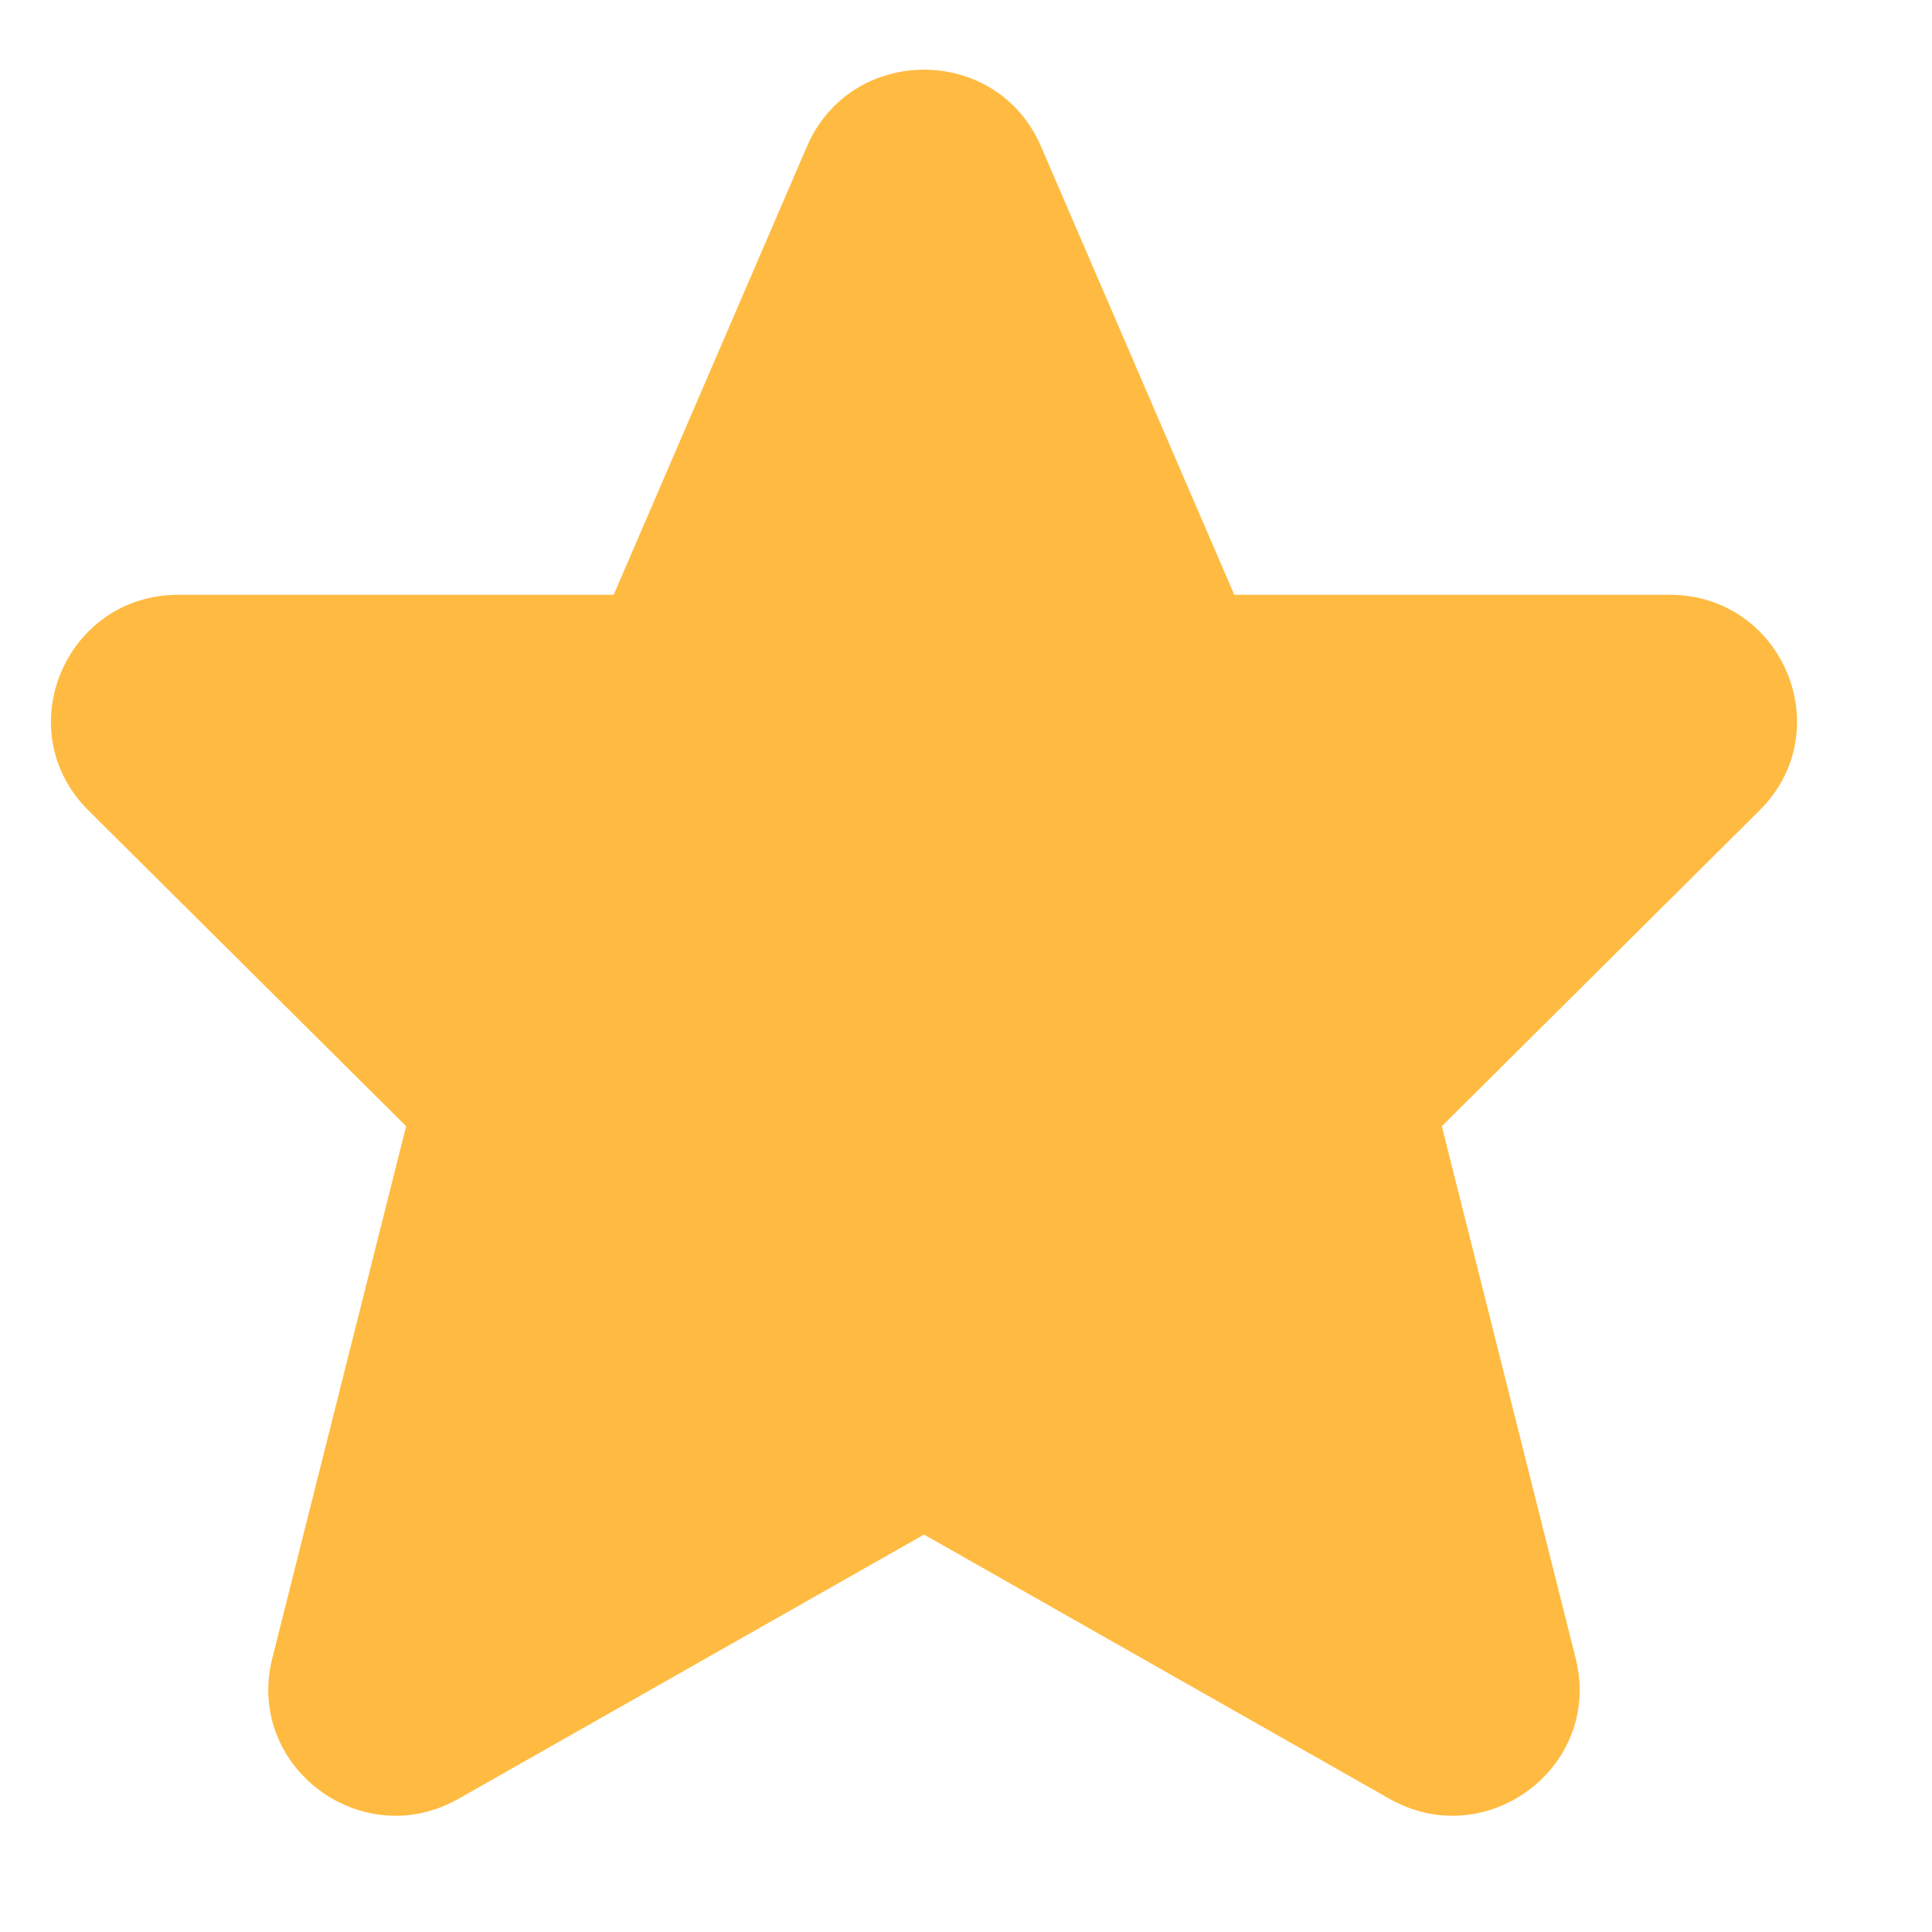 <svg width="14" height="14" viewBox="0 0 14 14" fill="none" xmlns="http://www.w3.org/2000/svg">
<path d="M7.543 1.06C7.224 0.32 6.168 0.32 5.848 1.06L4.447 4.31H1.293C0.472 4.31 0.06 5.296 0.641 5.873L2.943 8.161L1.973 12.017C1.776 12.8 2.62 13.435 3.324 13.034L6.696 11.12L10.067 13.034C10.772 13.435 11.615 12.8 11.418 12.017L10.448 8.161L12.75 5.873C13.331 5.296 12.92 4.31 12.098 4.31H8.944L7.543 1.06Z" fill="#FFBB41"/>
</svg>
